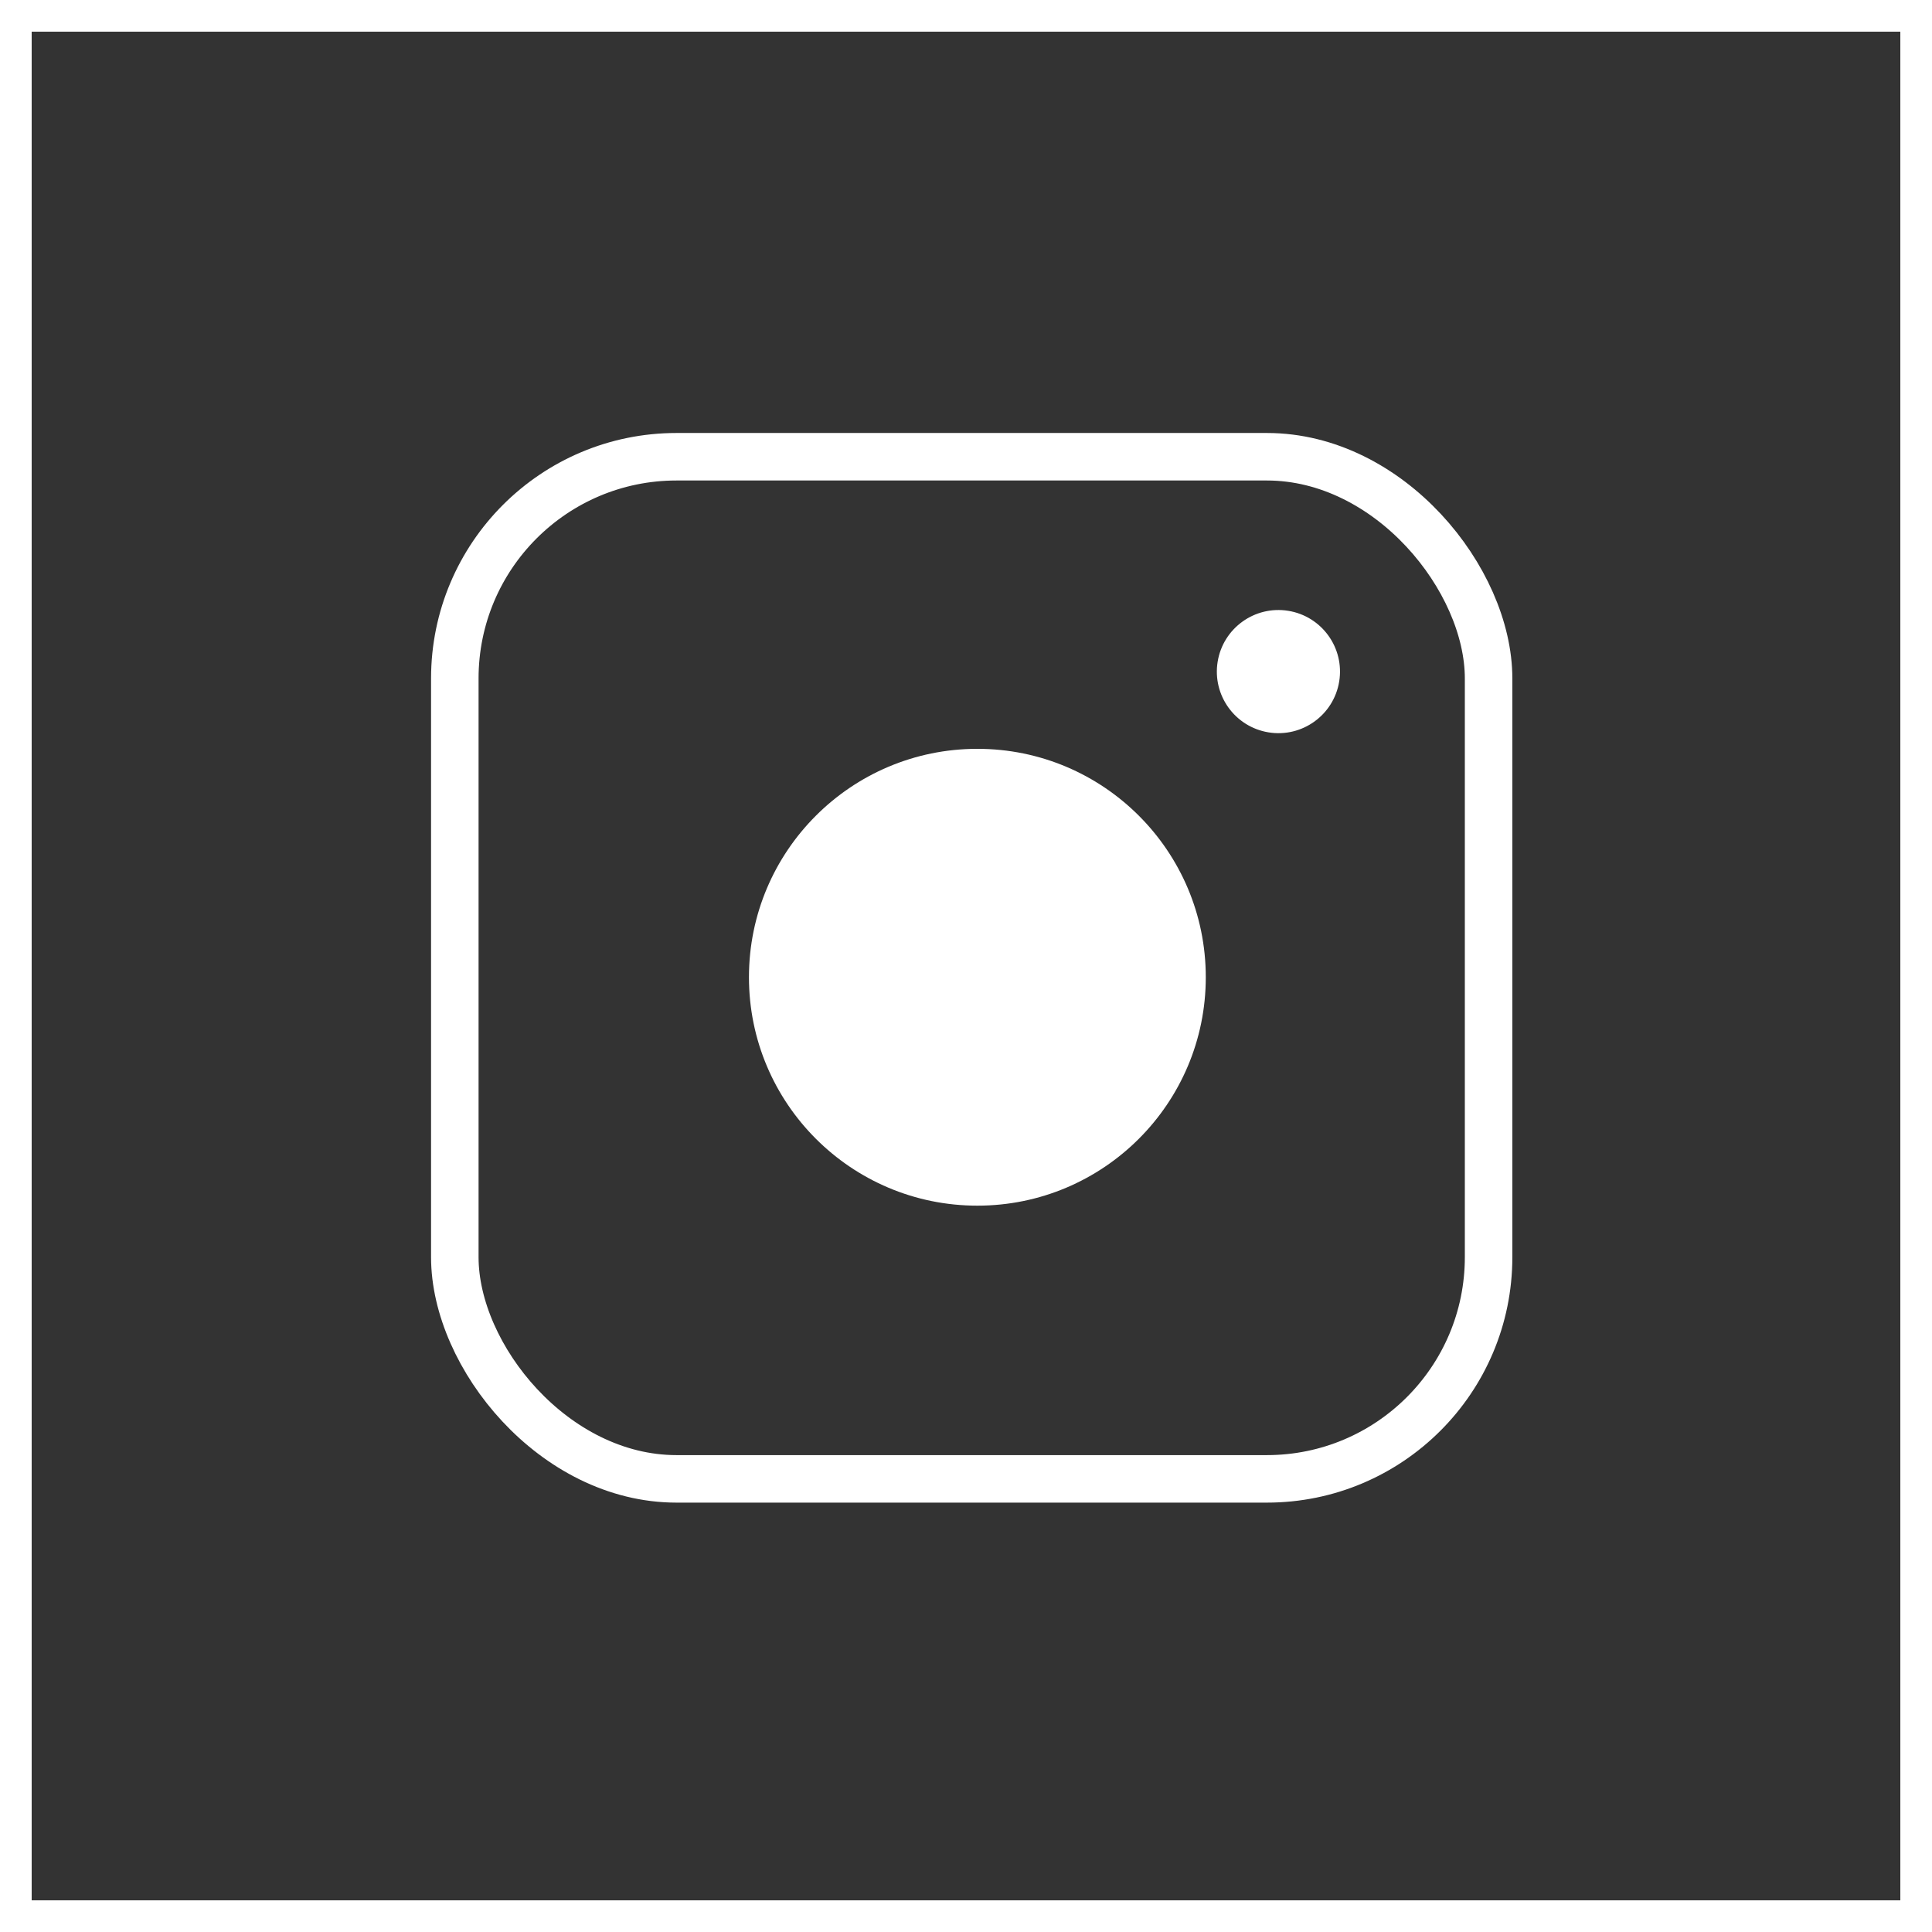 <svg xmlns="http://www.w3.org/2000/svg" width="61" height="61" viewBox="0 0 61 61">
  <rect x="0" y="0" width="61" height="61" fill="#333333" stroke="none"/>
  <g id="botao_-_instagram" data-name="botao - instagram" transform="translate(14.36 14.421)">
    <g id="Grupo_244" data-name="Grupo 244" transform="translate(0 0)">
      <circle id="Elipse_31" data-name="Elipse 31" cx="7.212" cy="7.212" r="7.212" transform="translate(9.287 9.222)" fill="#fff"/>
      <rect id="Retângulo_91" data-name="Retângulo 91" width="32.64" height="32.272" rx="7" fill="none" stroke="#fff" stroke-linecap="round" stroke-linejoin="round" stroke-width="1.5"/>
      <circle id="Elipse_32" data-name="Elipse 32" cx="1.944" cy="1.944" r="1.944" transform="translate(23.774 8.391) rotate(-80.78)" fill="#fff"/>
    </g>
    <g id="moldura" transform="translate(-14.36 -14.421)" fill="none" stroke="#fff" stroke-width="1">
      <rect width="61" height="61" stroke="none"/>
      <rect x="0.5" y="0.5" width="60" height="60" fill="none"/>
    </g>
  </g>
</svg>
